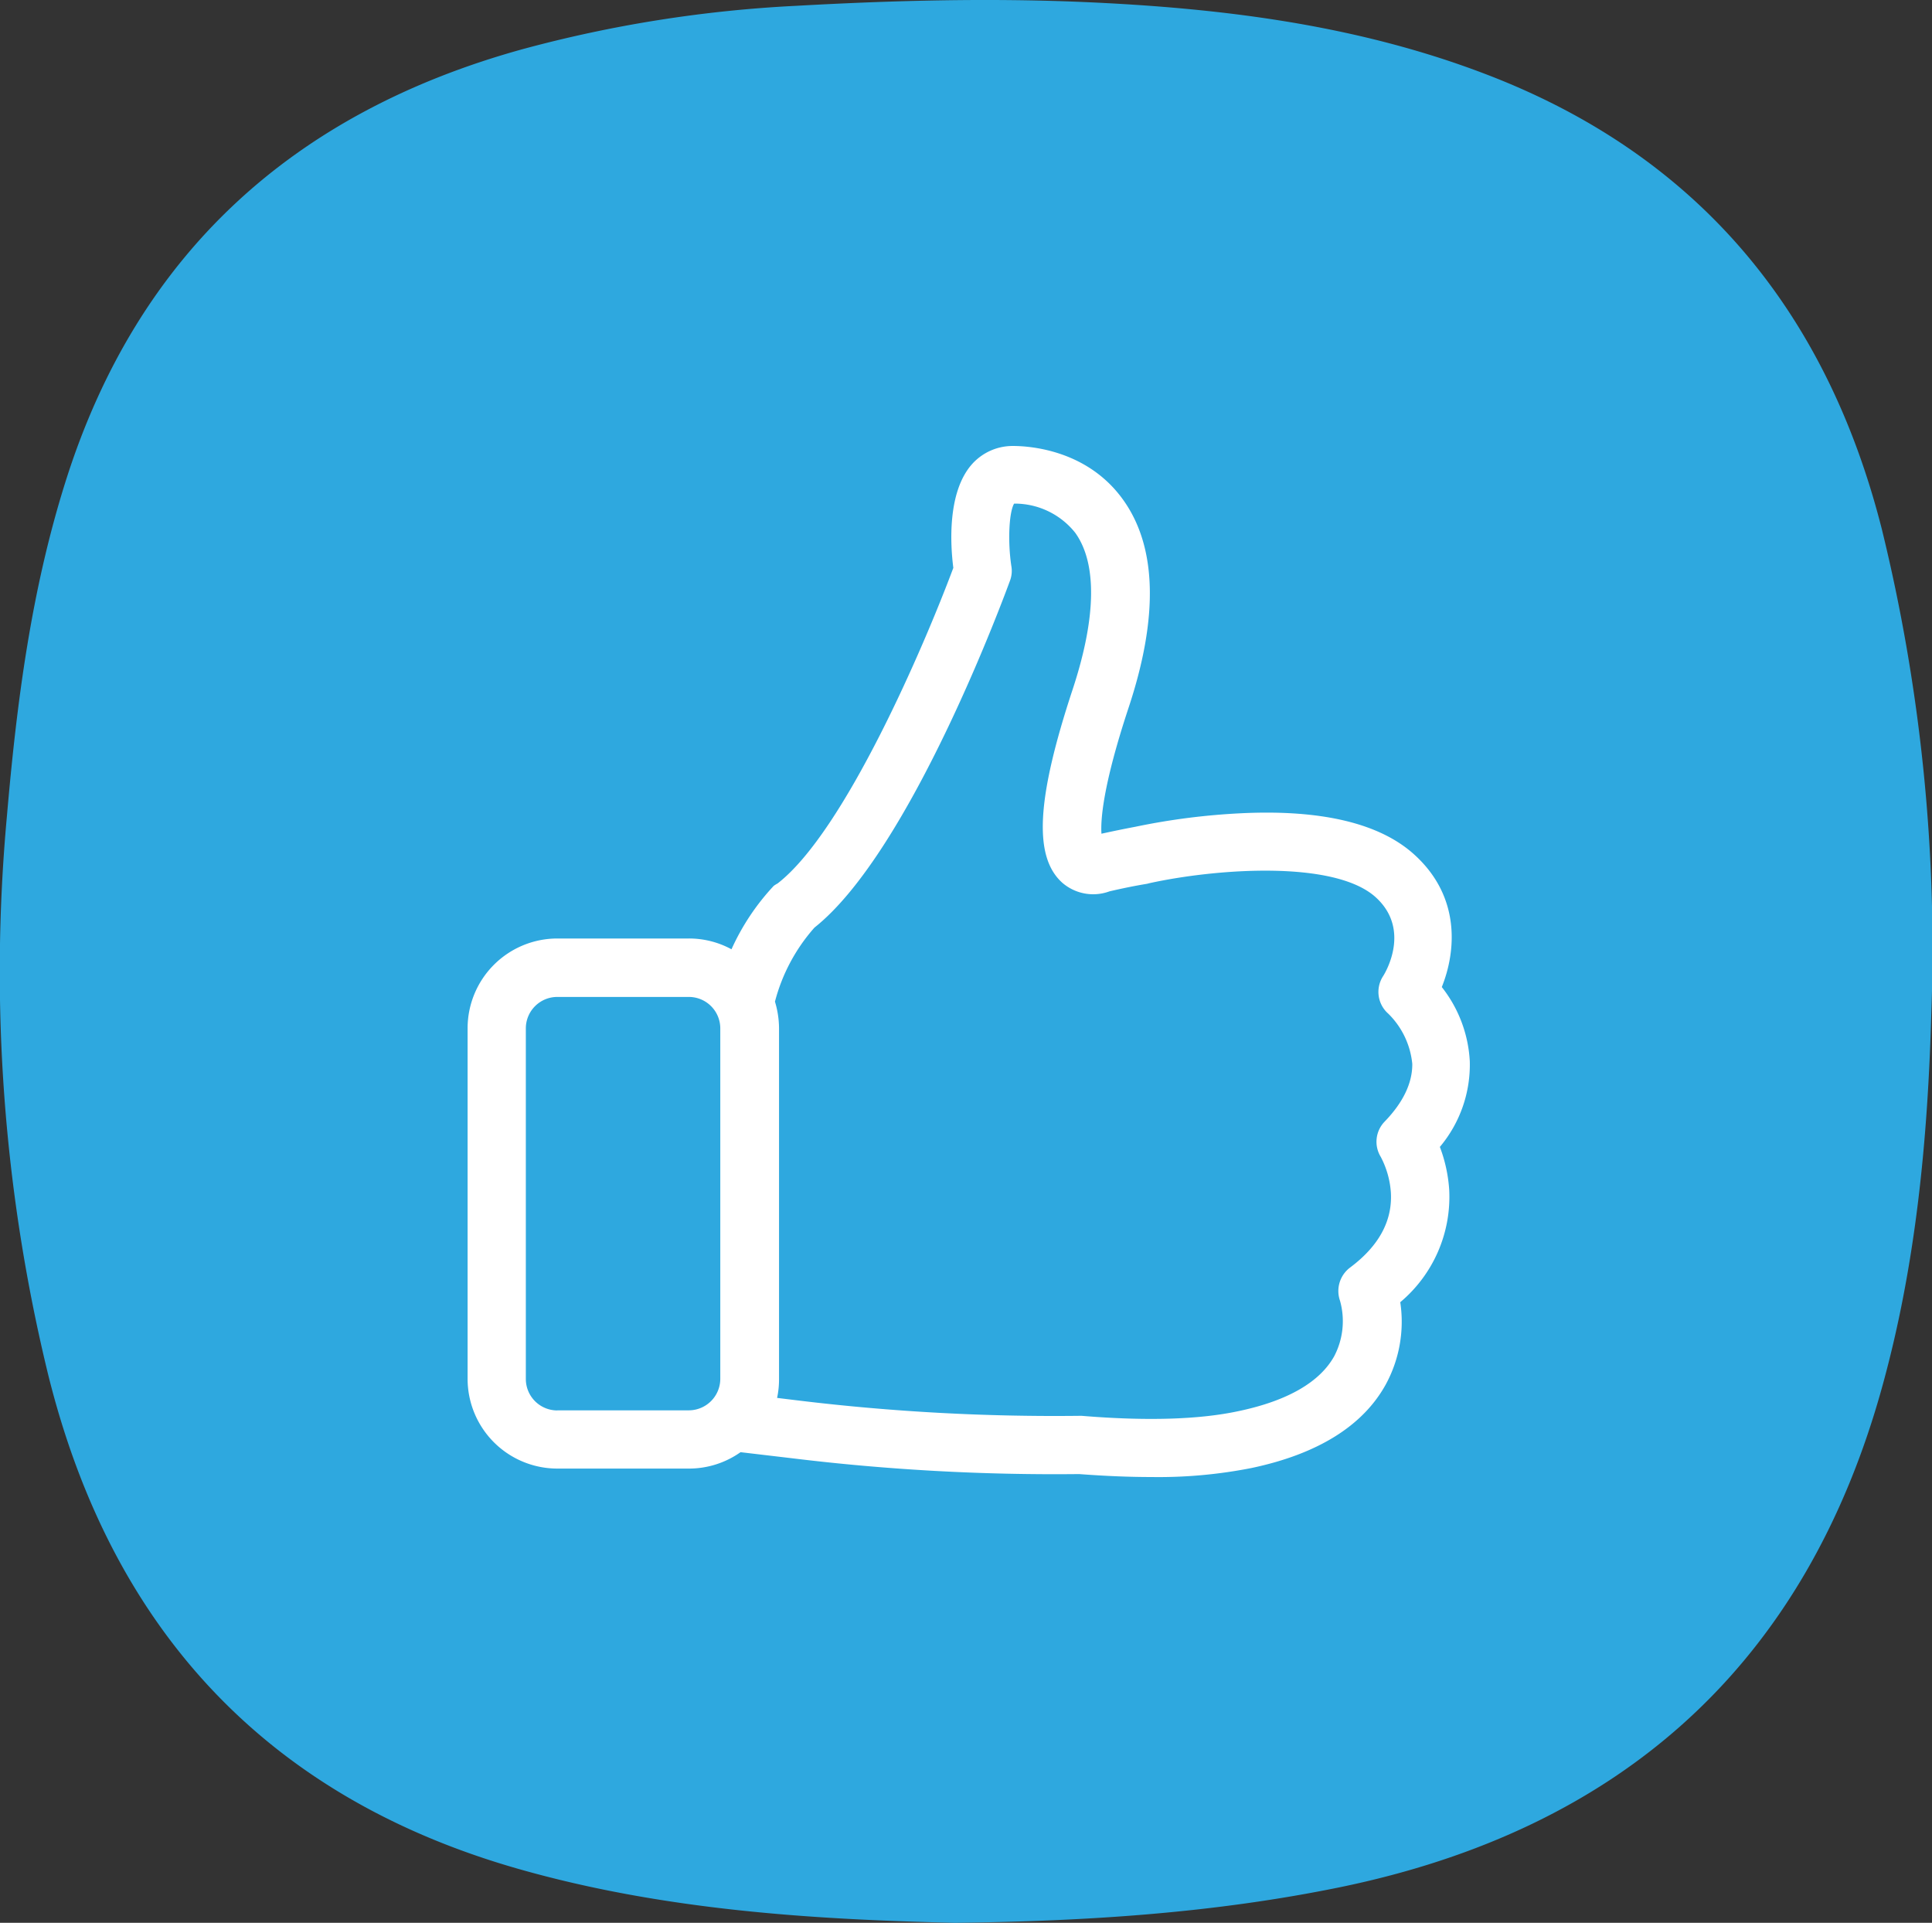 <?xml version="1.0" encoding="UTF-8"?> <svg xmlns="http://www.w3.org/2000/svg" viewBox="0 0 189.77 188.84"><rect x="0" y="0" width="189.77" height="188.84" fill="#333333" stroke="none"/><defs><style>.cls-1{fill:#2ea8df;}.cls-2{fill:#fff;}</style></defs><g id="Layer_2" data-name="Layer 2"><g id="Layer_1-2" data-name="Layer 1"><path class="cls-1" d="M93.79,188.84c-13.87-.32-28.56-1.22-42.82-5.28C26.08,176.48,10.91,159.88,4.73,135A167,167,0,0,1,.68,80.15C1.64,69,3.06,58,6.44,47.29,13.53,24.82,28.93,11,51.4,4.81A126.59,126.59,0,0,1,78.23.57c9.31-.52,18.68-.77,28-.38,13.42.57,26.76,2.18,39.46,7,21,7.94,33.7,23.28,39.15,44.77a172.88,172.88,0,0,1,4.86,47.65c-.35,12.28-1.5,24.49-4.76,36.36-7.52,27.47-25.66,43.68-53.34,49.38C119.43,187.84,107.07,188.69,93.79,188.84Z"></path><path class="cls-2" d="M141.43,112.64a12.55,12.55,0,0,0,2.94-8.41,12.86,12.86,0,0,0-2.75-7.29c1.38-3.43,1.91-8.83-2.69-13-3.37-3.07-9.09-4.45-17-4.07a66.5,66.5,0,0,0-10.42,1.33h0c-1.06.2-2.18.43-3.32.68-.09-1.35.14-4.72,2.64-12.3,3-9,2.8-15.93-.55-20.55-3.51-4.85-9.13-5.23-10.78-5.23a5.35,5.35,0,0,0-4.09,1.86c-2.35,2.74-2.07,7.78-1.77,10.11-2.8,7.5-10.64,25.88-17.27,31A3.17,3.17,0,0,0,76,87a22.88,22.88,0,0,0-4.15,6.23,8.72,8.72,0,0,0-4.19-1.06H54.74A8.82,8.82,0,0,0,45.93,101v34.42a8.82,8.82,0,0,0,8.81,8.81H67.66a8.77,8.77,0,0,0,5.08-1.61l5,.59A213.12,213.12,0,0,0,106,144.77c2.52.19,4.9.29,7.1.29a47.11,47.11,0,0,0,9.85-.89c6.48-1.37,10.91-4.13,13.15-8.17a12.89,12.89,0,0,0,1.44-8.11,13.51,13.51,0,0,0,4.81-11A14.53,14.53,0,0,0,141.43,112.64ZM54.74,138.52a3.09,3.09,0,0,1-3.09-3.09V101a3.09,3.09,0,0,1,3.09-3.09H67.66A3.09,3.09,0,0,1,70.75,101v34.42a3.1,3.1,0,0,1-3.09,3.09H54.74ZM136,110.16a2.84,2.84,0,0,0-.38,3.45,8.78,8.78,0,0,1,1,3.54c.15,2.77-1.19,5.23-4,7.33a2.88,2.88,0,0,0-1,3.26,7.42,7.42,0,0,1-.57,5.46c-1.42,2.54-4.57,4.37-9.36,5.38-3.83.83-9,1-15.44.47H106a209,209,0,0,1-27.53-1.5h0l-2.14-.26a8.76,8.76,0,0,0,.19-1.86V101a9.15,9.15,0,0,0-.4-2.63A17.67,17.67,0,0,1,80,91.1c9.51-7.54,18.81-33,19.21-34.08a2.73,2.73,0,0,0,.13-1.42c-.36-2.37-.24-5.27.27-6.14a7.59,7.59,0,0,1,6,2.86c2.16,3,2.08,8.32-.25,15.39-3.56,10.78-3.86,16.46-1,19a4.64,4.64,0,0,0,4.62.83c1.29-.3,2.52-.55,3.68-.74l.28-.07c6.5-1.42,18.15-2.29,22.2,1.4,3.43,3.13,1,7.29.72,7.73a2.84,2.84,0,0,0,.5,3.69,8,8,0,0,1,2.36,4.93C138.74,106.33,137.85,108.25,136,110.16Z"></path></g></g></svg> 